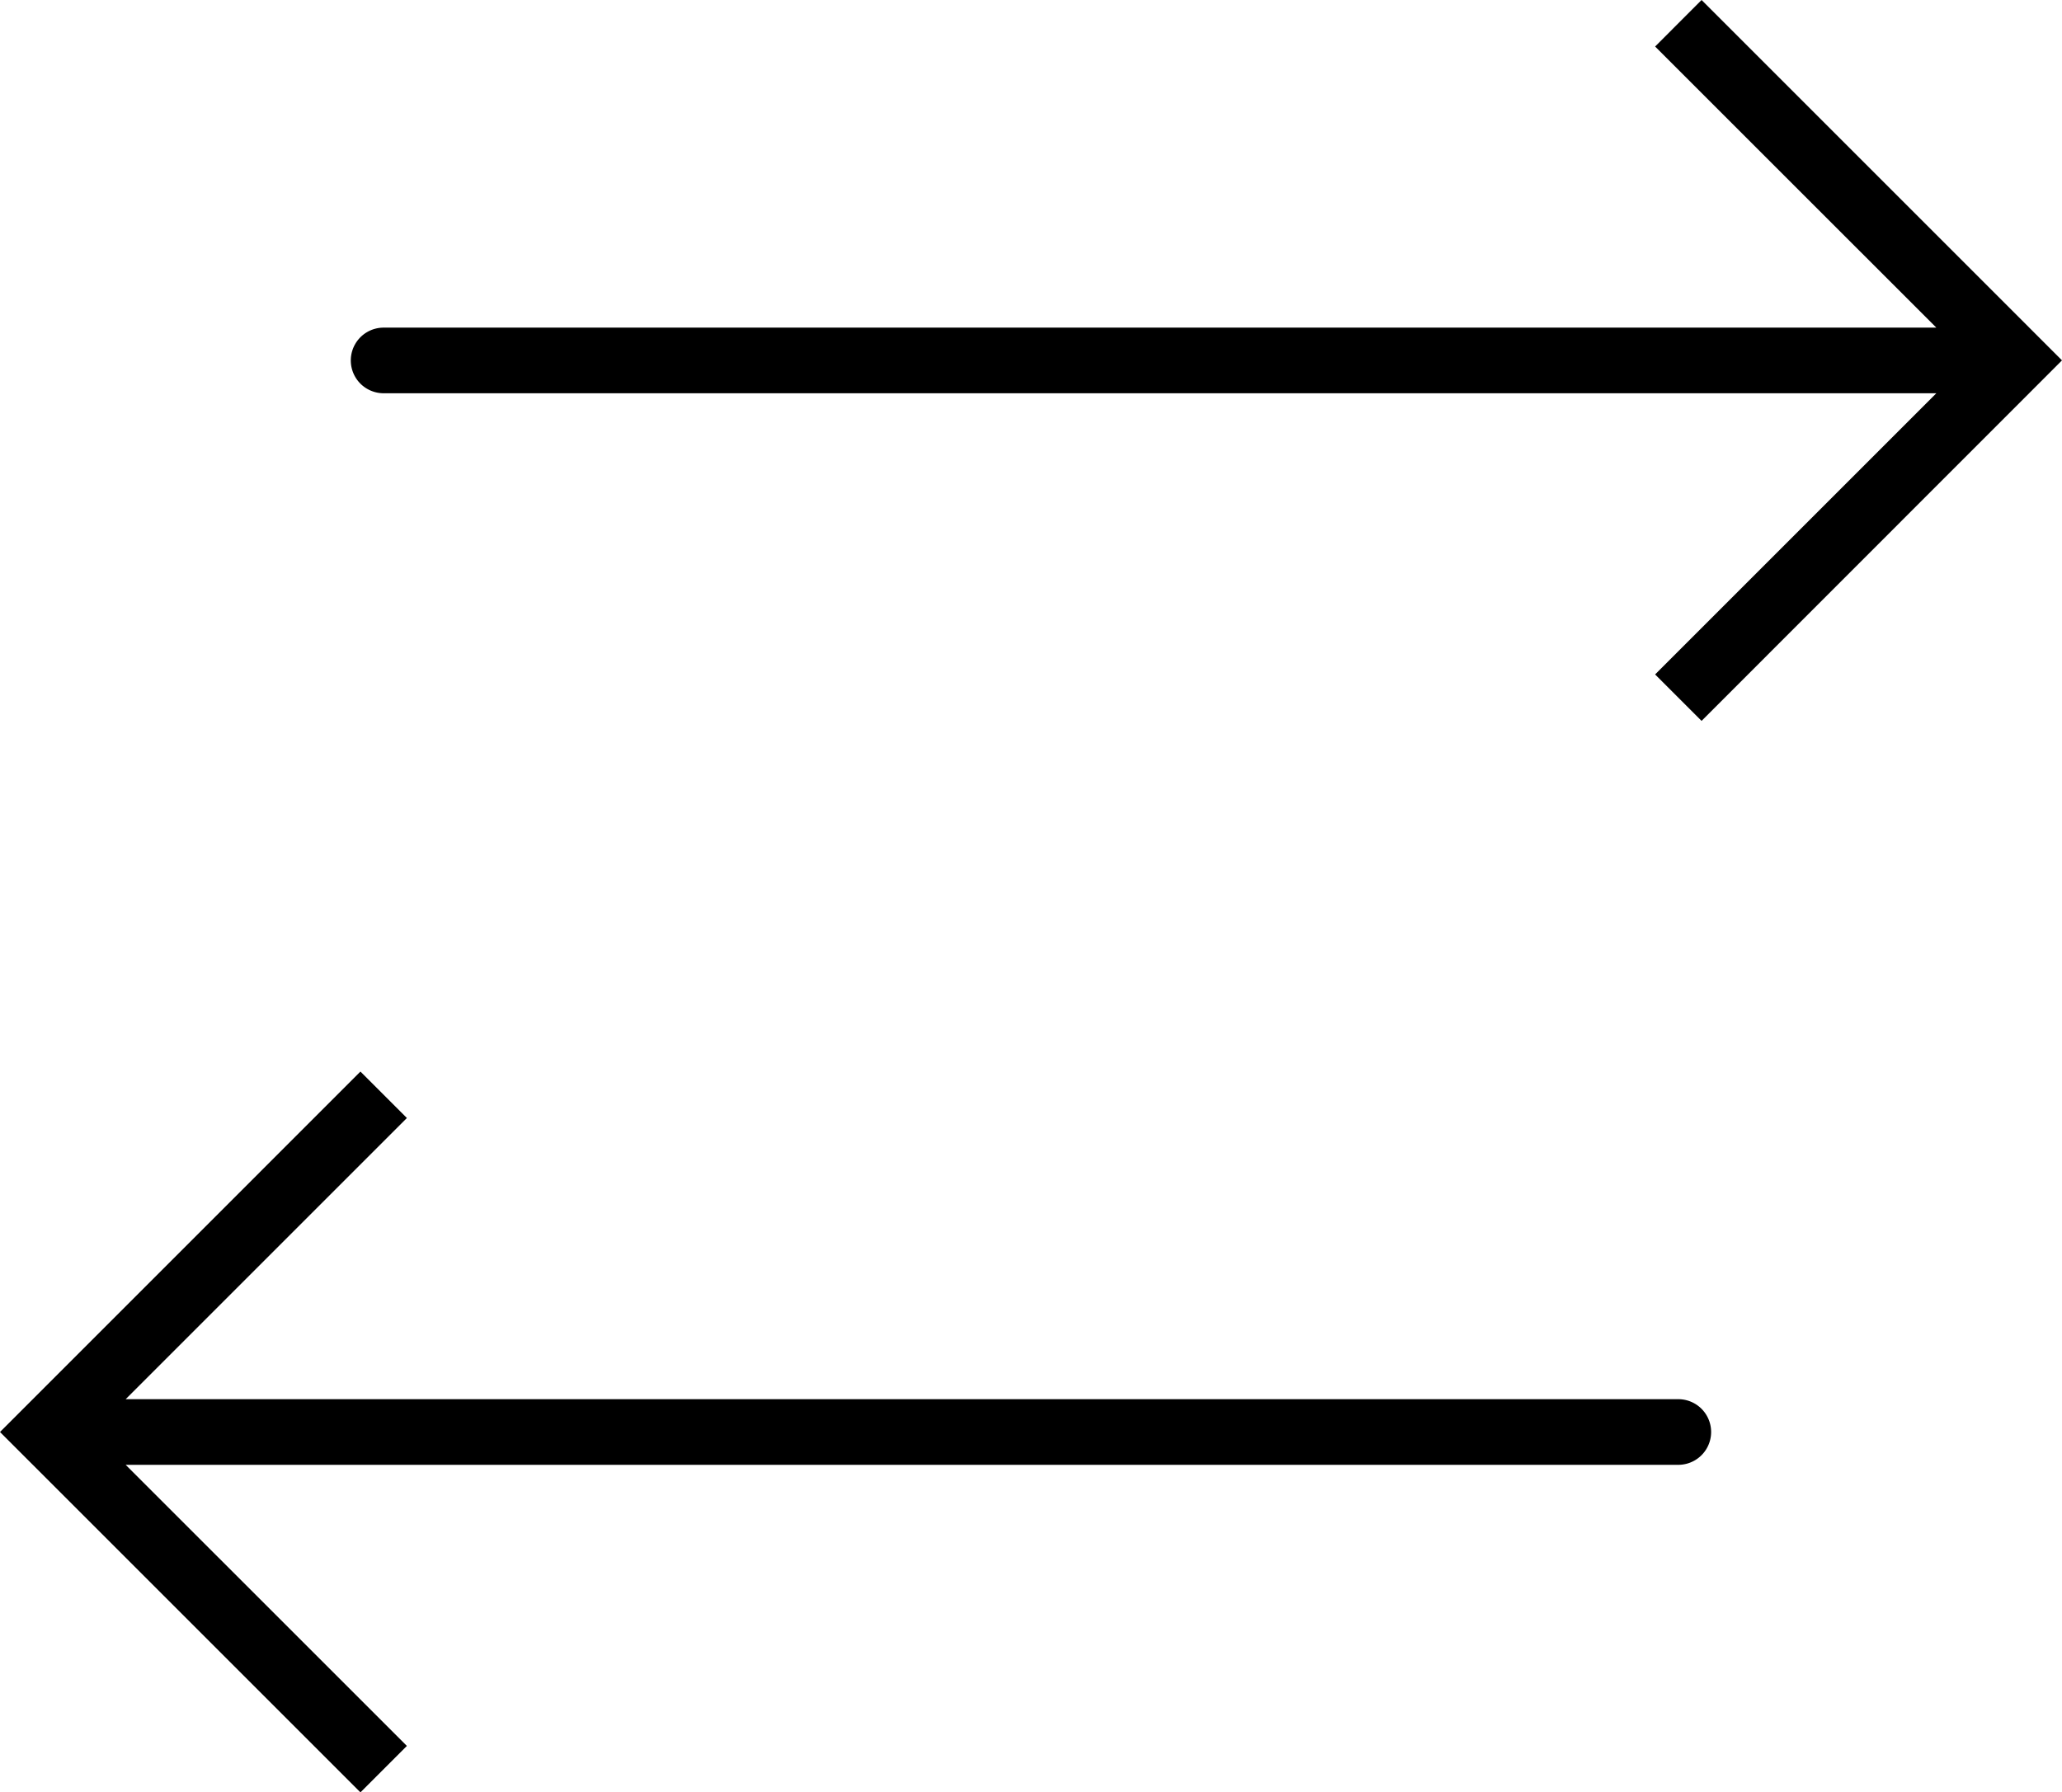 <svg id="arrow-swap" xmlns="http://www.w3.org/2000/svg" width="28.273" height="24.58" viewBox="0 0 28.273 24.58"><title>arrow-swap_32px</title><path id="ui-switch" d="M25.195,13.596l-.637-.637,3.856-3.856H7.124a.45.45,0,1,1,0-.9H28.414l-3.856-3.855L25.195,3.71l4.942,4.942ZM7.443,27.653,3.587,23.798H24.876a.45.45,0,1,0,0-.9H3.587L7.443,19.042l-.637-.637L1.864,23.348,6.806,28.29Z" transform="translate(-1.864 -3.71)"/></svg>